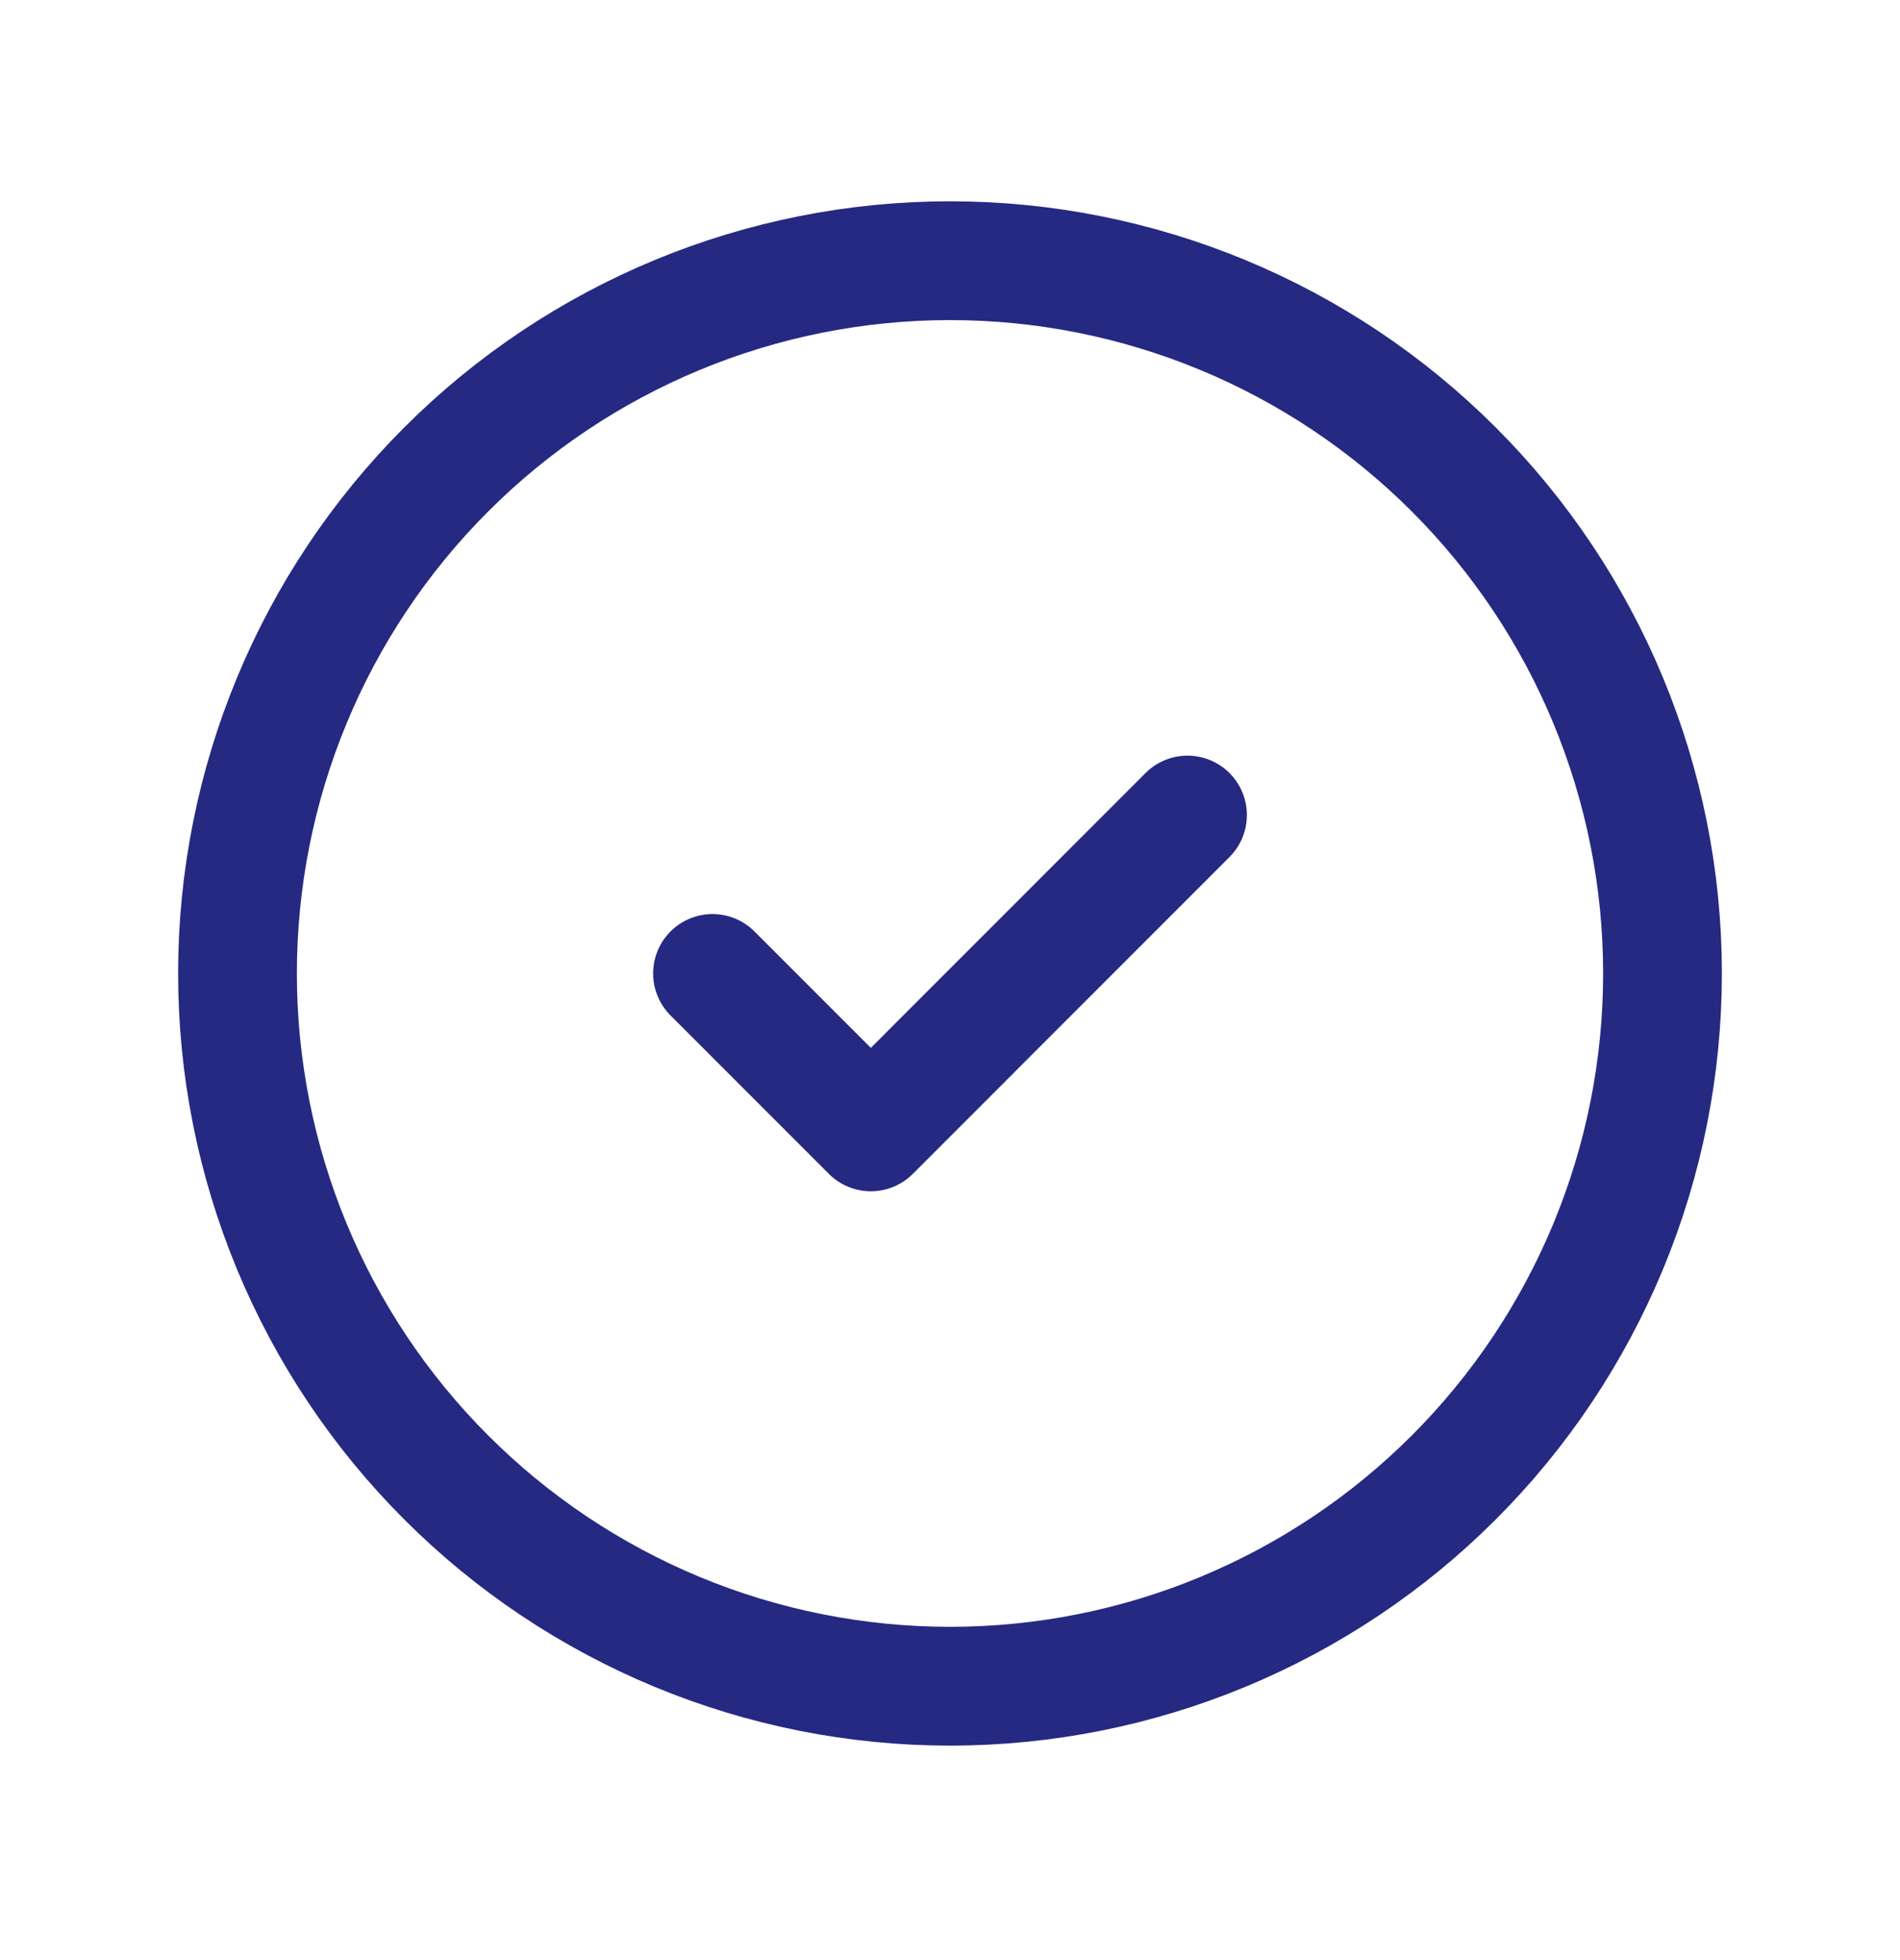 <svg width="32" height="33" viewBox="0 0 32 33" fill="none" xmlns="http://www.w3.org/2000/svg">
<path d="M12 16.389L14.667 19.056L20 13.722M28 16.389C28 17.965 27.69 19.525 27.087 20.981C26.483 22.437 25.6 23.76 24.485 24.874C23.371 25.989 22.048 26.872 20.592 27.476C19.136 28.079 17.576 28.389 16 28.389C14.424 28.389 12.864 28.079 11.408 27.476C9.952 26.872 8.629 25.989 7.515 24.874C6.4 23.76 5.516 22.437 4.913 20.981C4.31 19.525 4 17.965 4 16.389C4 13.206 5.264 10.154 7.515 7.904C9.765 5.653 12.817 4.389 16 4.389C19.183 4.389 22.235 5.653 24.485 7.904C26.736 10.154 28 13.206 28 16.389Z" stroke="#252982" stroke-width="2" stroke-linecap="round" stroke-linejoin="round"/>
</svg>
